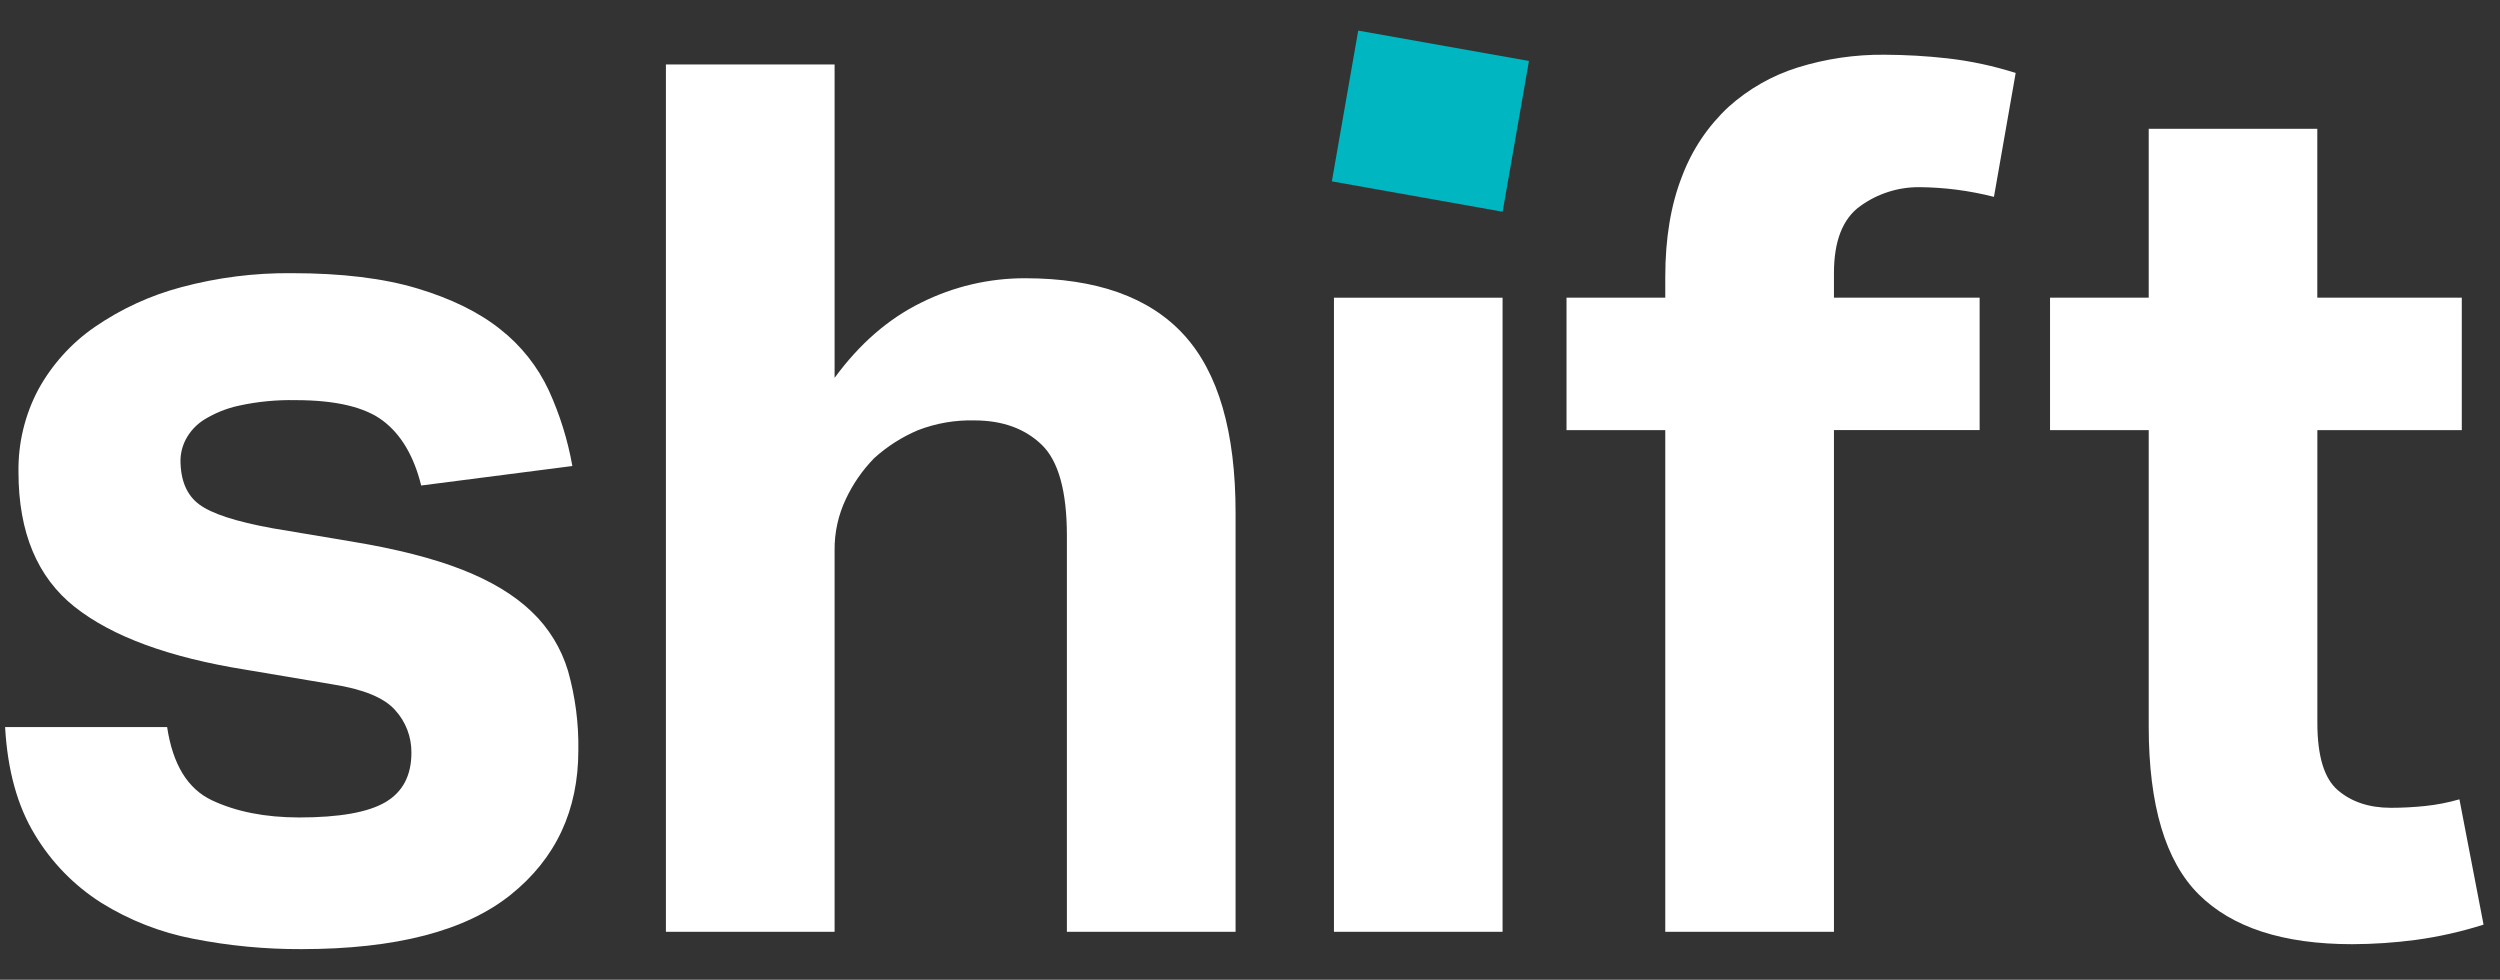 <svg width="74" height="29" viewBox="0 0 74 29" fill="none" xmlns="http://www.w3.org/2000/svg">
<rect x="0" y="0" width="74" height="29" fill="#333333" stroke="none"/>
<title>Shift Company logo</title>
<g clip-path="url(#clip0_305_2492)">
<path d="M19.711 1.908H24.704V11.185C25.44 10.178 26.295 9.435 27.271 8.956C28.224 8.481 29.273 8.235 30.336 8.236C32.451 8.236 34.019 8.793 35.041 9.908C36.062 11.023 36.573 12.779 36.573 15.176V27.581H31.58V15.859C31.58 14.54 31.331 13.642 30.832 13.162C30.333 12.683 29.668 12.444 28.837 12.444C28.271 12.43 27.708 12.528 27.179 12.731C26.703 12.931 26.263 13.211 25.878 13.559C25.534 13.91 25.251 14.317 25.041 14.763C24.814 15.239 24.698 15.762 24.704 16.291V27.581H19.711V1.908Z" fill="white"/>
<path d="M40.203 0.906L39.423 5.368L44.478 6.267L45.257 1.805L40.203 0.906Z" fill="#00B7C1"/>
<path d="M44.476 8.812H39.485V27.581H44.476V8.812Z" fill="white"/>
<path d="M49.292 12.731H46.369V8.811H49.292V8.201C49.292 7.053 49.458 6.058 49.79 5.216C50.084 4.435 50.554 3.733 51.163 3.166C51.755 2.633 52.454 2.235 53.212 1.998C54.043 1.739 54.909 1.612 55.779 1.62C56.404 1.622 57.029 1.658 57.65 1.728C58.334 1.806 59.008 1.951 59.664 2.16L59.021 5.827C58.298 5.642 57.556 5.546 56.811 5.54C56.186 5.536 55.576 5.731 55.068 6.097C54.545 6.469 54.284 7.133 54.285 8.091V8.81H58.597V12.729H54.285V27.581H49.292V12.731Z" fill="white"/>
<path d="M63.602 12.731H60.681V8.811H63.602V3.813H68.592V8.811H72.869V12.731H68.594V21.396C68.594 22.38 68.796 23.045 69.2 23.39C69.603 23.736 70.126 23.91 70.768 23.911C71.107 23.911 71.447 23.893 71.784 23.858C72.128 23.822 72.467 23.756 72.799 23.66L73.513 27.369C72.855 27.578 72.181 27.73 71.498 27.822C70.878 27.904 70.253 27.946 69.627 27.948C67.584 27.948 66.069 27.456 65.082 26.473C64.096 25.49 63.603 23.834 63.602 21.504V12.731Z" fill="white"/>
<path d="M4.947 21.522C5.114 22.629 5.556 23.351 6.272 23.688C6.988 24.026 7.848 24.195 8.849 24.197C10.043 24.197 10.896 24.046 11.409 23.744C11.922 23.442 12.178 22.954 12.178 22.281C12.183 21.813 12.01 21.36 11.694 21.017C11.373 20.654 10.758 20.401 9.851 20.258L7.276 19.824C5.009 19.462 3.321 18.842 2.212 17.965C1.103 17.087 0.548 15.758 0.547 13.977C0.533 13.121 0.736 12.276 1.138 11.522C1.544 10.786 2.114 10.155 2.803 9.68C3.583 9.143 4.449 8.744 5.362 8.502C6.43 8.215 7.532 8.075 8.637 8.086C10.116 8.086 11.357 8.237 12.36 8.54C13.363 8.842 14.181 9.245 14.812 9.749C15.423 10.229 15.914 10.848 16.244 11.555C16.57 12.268 16.805 13.021 16.942 13.794L12.467 14.371C12.253 13.505 11.877 12.867 11.34 12.458C10.803 12.049 9.937 11.844 8.744 11.844C8.185 11.833 7.627 11.887 7.08 12.006C6.713 12.084 6.362 12.225 6.042 12.422C5.816 12.564 5.63 12.763 5.503 12.999C5.403 13.188 5.348 13.399 5.342 13.614C5.342 14.218 5.527 14.657 5.897 14.931C6.266 15.206 6.988 15.44 8.063 15.636L10.425 16.032C11.737 16.249 12.822 16.526 13.682 16.863C14.543 17.201 15.229 17.616 15.741 18.109C16.244 18.588 16.614 19.192 16.814 19.86C17.029 20.624 17.132 21.414 17.119 22.208C17.119 23.989 16.451 25.416 15.114 26.487C13.778 27.558 11.714 28.094 8.92 28.094C7.845 28.098 6.772 27.995 5.717 27.787C4.753 27.602 3.831 27.241 2.997 26.722C2.193 26.212 1.518 25.519 1.028 24.699C0.515 23.857 0.223 22.798 0.151 21.522H4.947Z" fill="white"/>
</g>
<defs>
<clipPath id="clip0_305_2492">
<rect width="73.664" height="29" fill="white"/>
</clipPath>
</defs>
</svg>
